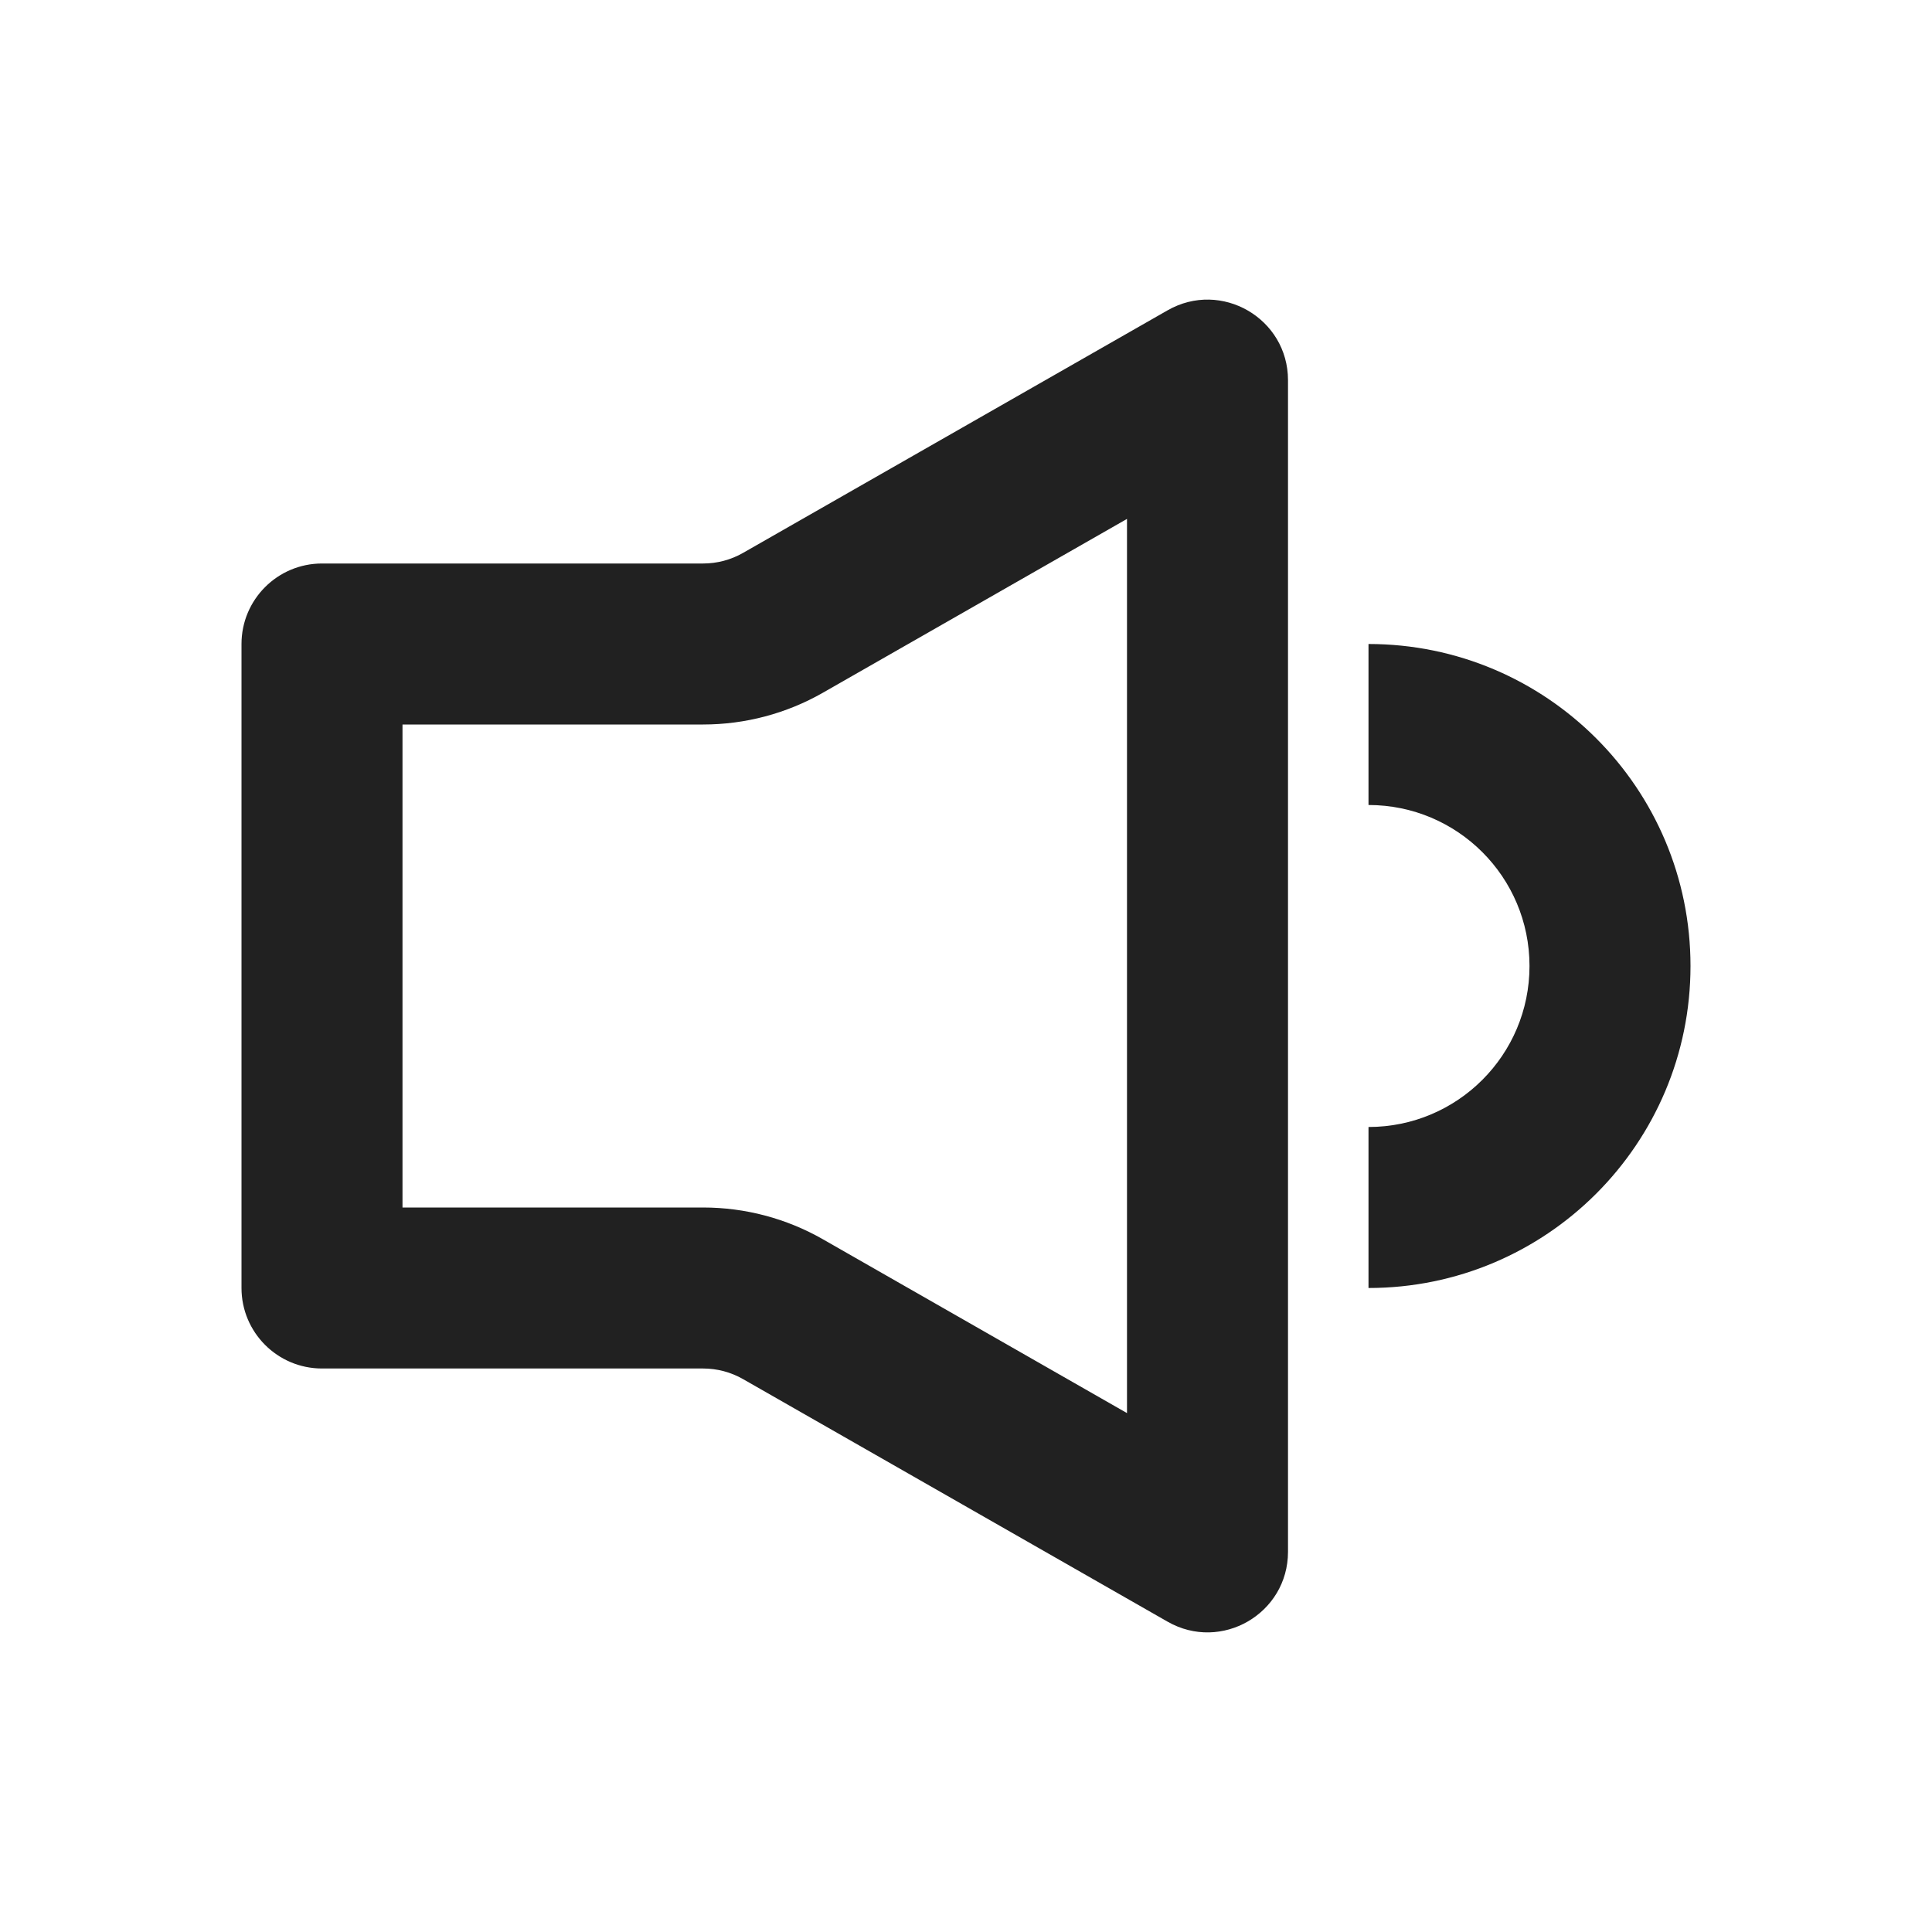 <svg width="24" height="24" viewBox="0 0 24 24" fill="none" xmlns="http://www.w3.org/2000/svg">
<path fill-rule="evenodd" clip-rule="evenodd" d="M10.223 8.605L14 6.446V17.554L10.223 15.395C9.77 15.136 9.257 15 8.734 15H5V9H8.734C9.257 9 9.77 8.864 10.223 8.605L9.257 6.915L10.223 8.605ZM16 19.277V4.723C16 3.955 15.171 3.474 14.504 3.855L9.231 6.868C9.079 6.955 8.908 7 8.734 7H4C3.448 7 3 7.448 3 8V16C3 16.552 3.448 17 4 17H8.734C8.908 17 9.079 17.045 9.231 17.132L14.504 20.145C15.171 20.526 16 20.045 16 19.277ZM17 10C18.105 10 19 10.895 19 12C19 13.105 18.105 14 17 14V16C19.209 16 21 14.209 21 12C21 9.791 19.209 8 17 8V10Z" fill="#212121"/>
</svg>
